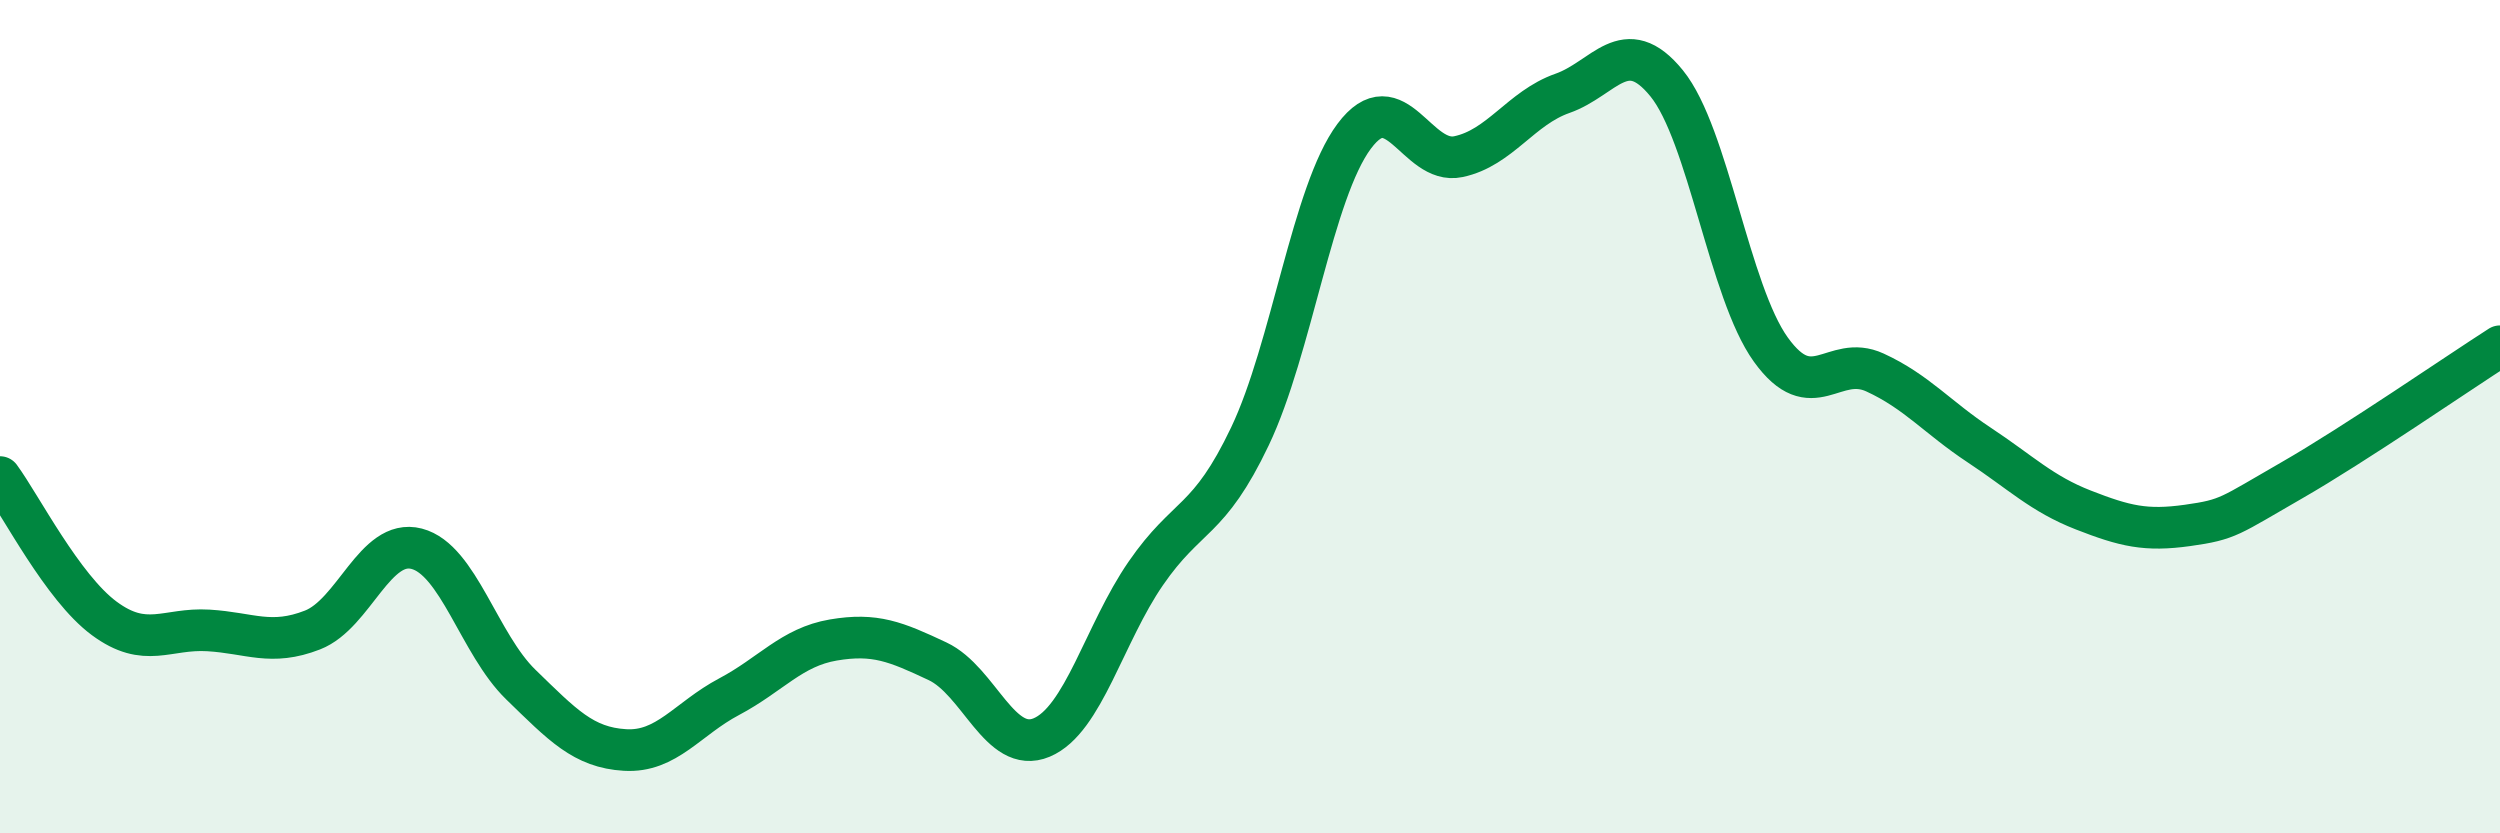 
    <svg width="60" height="20" viewBox="0 0 60 20" xmlns="http://www.w3.org/2000/svg">
      <path
        d="M 0,11.45 C 0.5,12.13 1.5,14.1 2.5,14.84 C 3.5,15.58 4,15.07 5,15.13 C 6,15.19 6.5,15.51 7.5,15.12 C 8.5,14.73 9,12.91 10,13.17 C 11,13.43 11.5,15.46 12.5,16.43 C 13.5,17.4 14,17.94 15,18 C 16,18.06 16.5,17.25 17.5,16.72 C 18.5,16.19 19,15.53 20,15.36 C 21,15.19 21.5,15.4 22.5,15.87 C 23.5,16.34 24,18.12 25,17.7 C 26,17.28 26.5,15.21 27.5,13.76 C 28.5,12.31 29,12.57 30,10.47 C 31,8.37 31.5,4.61 32.5,3.27 C 33.5,1.93 34,3.97 35,3.76 C 36,3.55 36.5,2.59 37.5,2.24 C 38.5,1.89 39,0.77 40,2 C 41,3.23 41.5,7 42.5,8.39 C 43.5,9.78 44,8.48 45,8.94 C 46,9.4 46.5,10.02 47.5,10.68 C 48.5,11.34 49,11.85 50,12.24 C 51,12.63 51.5,12.75 52.5,12.61 C 53.5,12.47 53.5,12.39 55,11.53 C 56.5,10.67 59,8.95 60,8.31L60 20L0 20Z"
        fill="#008740"
        opacity="0.1"
        stroke-linecap="round"
        stroke-linejoin="round"
      />
      <path
        d="M 0,11.45 C 0.5,12.13 1.5,14.1 2.5,14.84 C 3.5,15.58 4,15.07 5,15.13 C 6,15.19 6.5,15.51 7.5,15.12 C 8.5,14.73 9,12.91 10,13.17 C 11,13.43 11.5,15.46 12.5,16.43 C 13.5,17.4 14,17.94 15,18 C 16,18.06 16.5,17.25 17.5,16.72 C 18.5,16.19 19,15.53 20,15.36 C 21,15.19 21.5,15.4 22.5,15.87 C 23.5,16.34 24,18.12 25,17.7 C 26,17.28 26.5,15.21 27.5,13.76 C 28.5,12.31 29,12.57 30,10.47 C 31,8.37 31.5,4.61 32.5,3.27 C 33.5,1.93 34,3.97 35,3.76 C 36,3.55 36.5,2.59 37.5,2.24 C 38.5,1.89 39,0.77 40,2 C 41,3.23 41.5,7 42.5,8.39 C 43.5,9.78 44,8.48 45,8.94 C 46,9.4 46.5,10.02 47.5,10.68 C 48.5,11.34 49,11.85 50,12.24 C 51,12.63 51.5,12.75 52.5,12.61 C 53.5,12.47 53.5,12.39 55,11.53 C 56.5,10.67 59,8.95 60,8.31"
        stroke="#008740"
        stroke-width="1"
        fill="none"
        stroke-linecap="round"
        stroke-linejoin="round"
      />
    </svg>
  